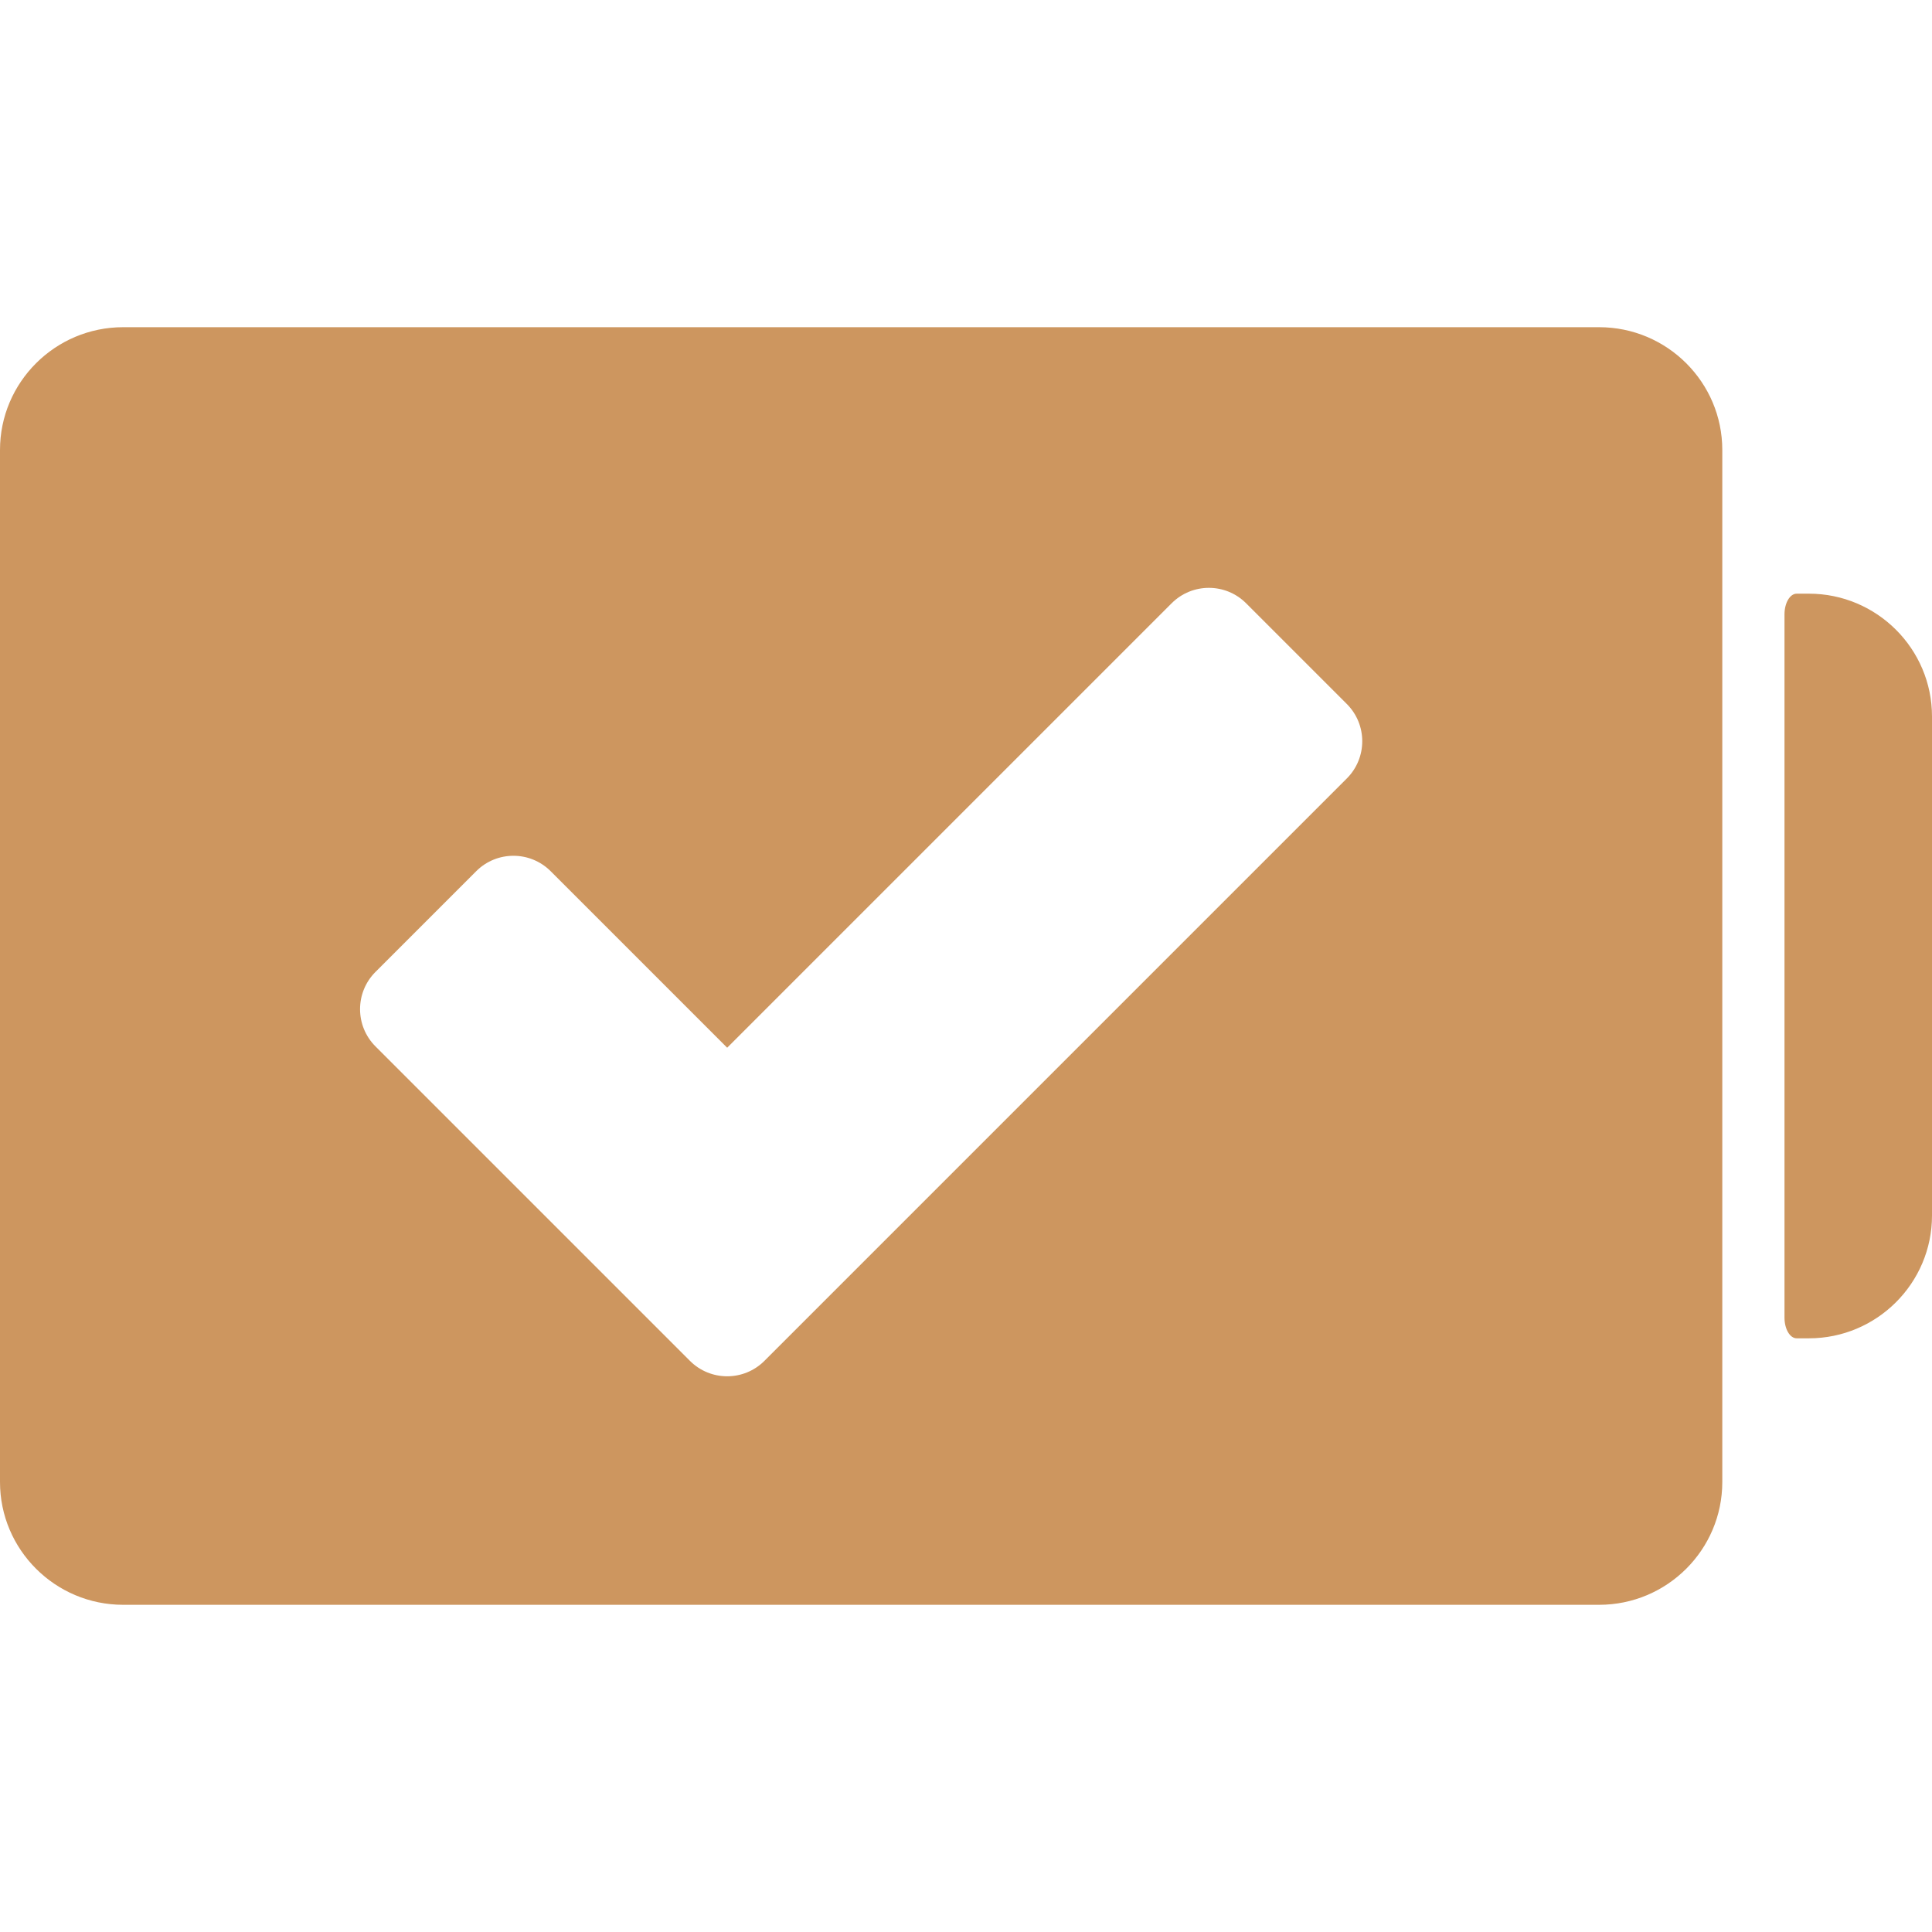 <?xml version="1.0" encoding="UTF-8"?> <!-- Uploaded to: SVG Repo, www.svgrepo.com, Transformed by: SVG Repo Mixer Tools --> <svg xmlns="http://www.w3.org/2000/svg" xmlns:xlink="http://www.w3.org/1999/xlink" fill="#CD965F " version="1.1" id="Capa_1" width="800px" height="800px" viewBox="0 0 569.16 569.16" xml:space="preserve"> <g id="SVGRepo_bgCarrier" stroke-width="0"></g> <g id="SVGRepo_tracerCarrier" stroke-linecap="round" stroke-linejoin="round"></g> <g id="SVGRepo_iconCarrier"> <g> <g> <path d="M471.108,96.392H36.27c-20,0-36.27,16.227-36.27,36.172v304.033c0,19.945,16.27,36.172,36.27,36.172h434.838 c20,0,36.273-16.227,36.273-36.172V132.564C507.382,112.619,491.108,96.392,471.108,96.392z M396.769,229.33L254.864,371.235 l-29.669,29.67c-6.059,6.059-15.881,6.059-21.94,0l-29.67-29.67l-62.968-62.969c-6.059-6.059-6.059-15.883,0-21.941l29.669-29.669 c6.059-6.059,15.881-6.059,21.94,0l51.999,52l130.935-130.932c6.059-6.059,15.881-6.059,21.939,0l29.67,29.67 C402.828,213.449,402.828,223.271,396.769,229.33z"></path> <path d="M532.89,174.893c0,0-1.609,0-3.592,0c-1.983,0-3.593,2.727-3.593,6.086v207.2c0,3.361,1.606,6.086,3.593,6.086h3.592 c20,0,36.271-16.229,36.271-36.172V211.068C569.16,191.123,552.89,174.893,532.89,174.893z"></path> </g> </g> </g> </svg> 